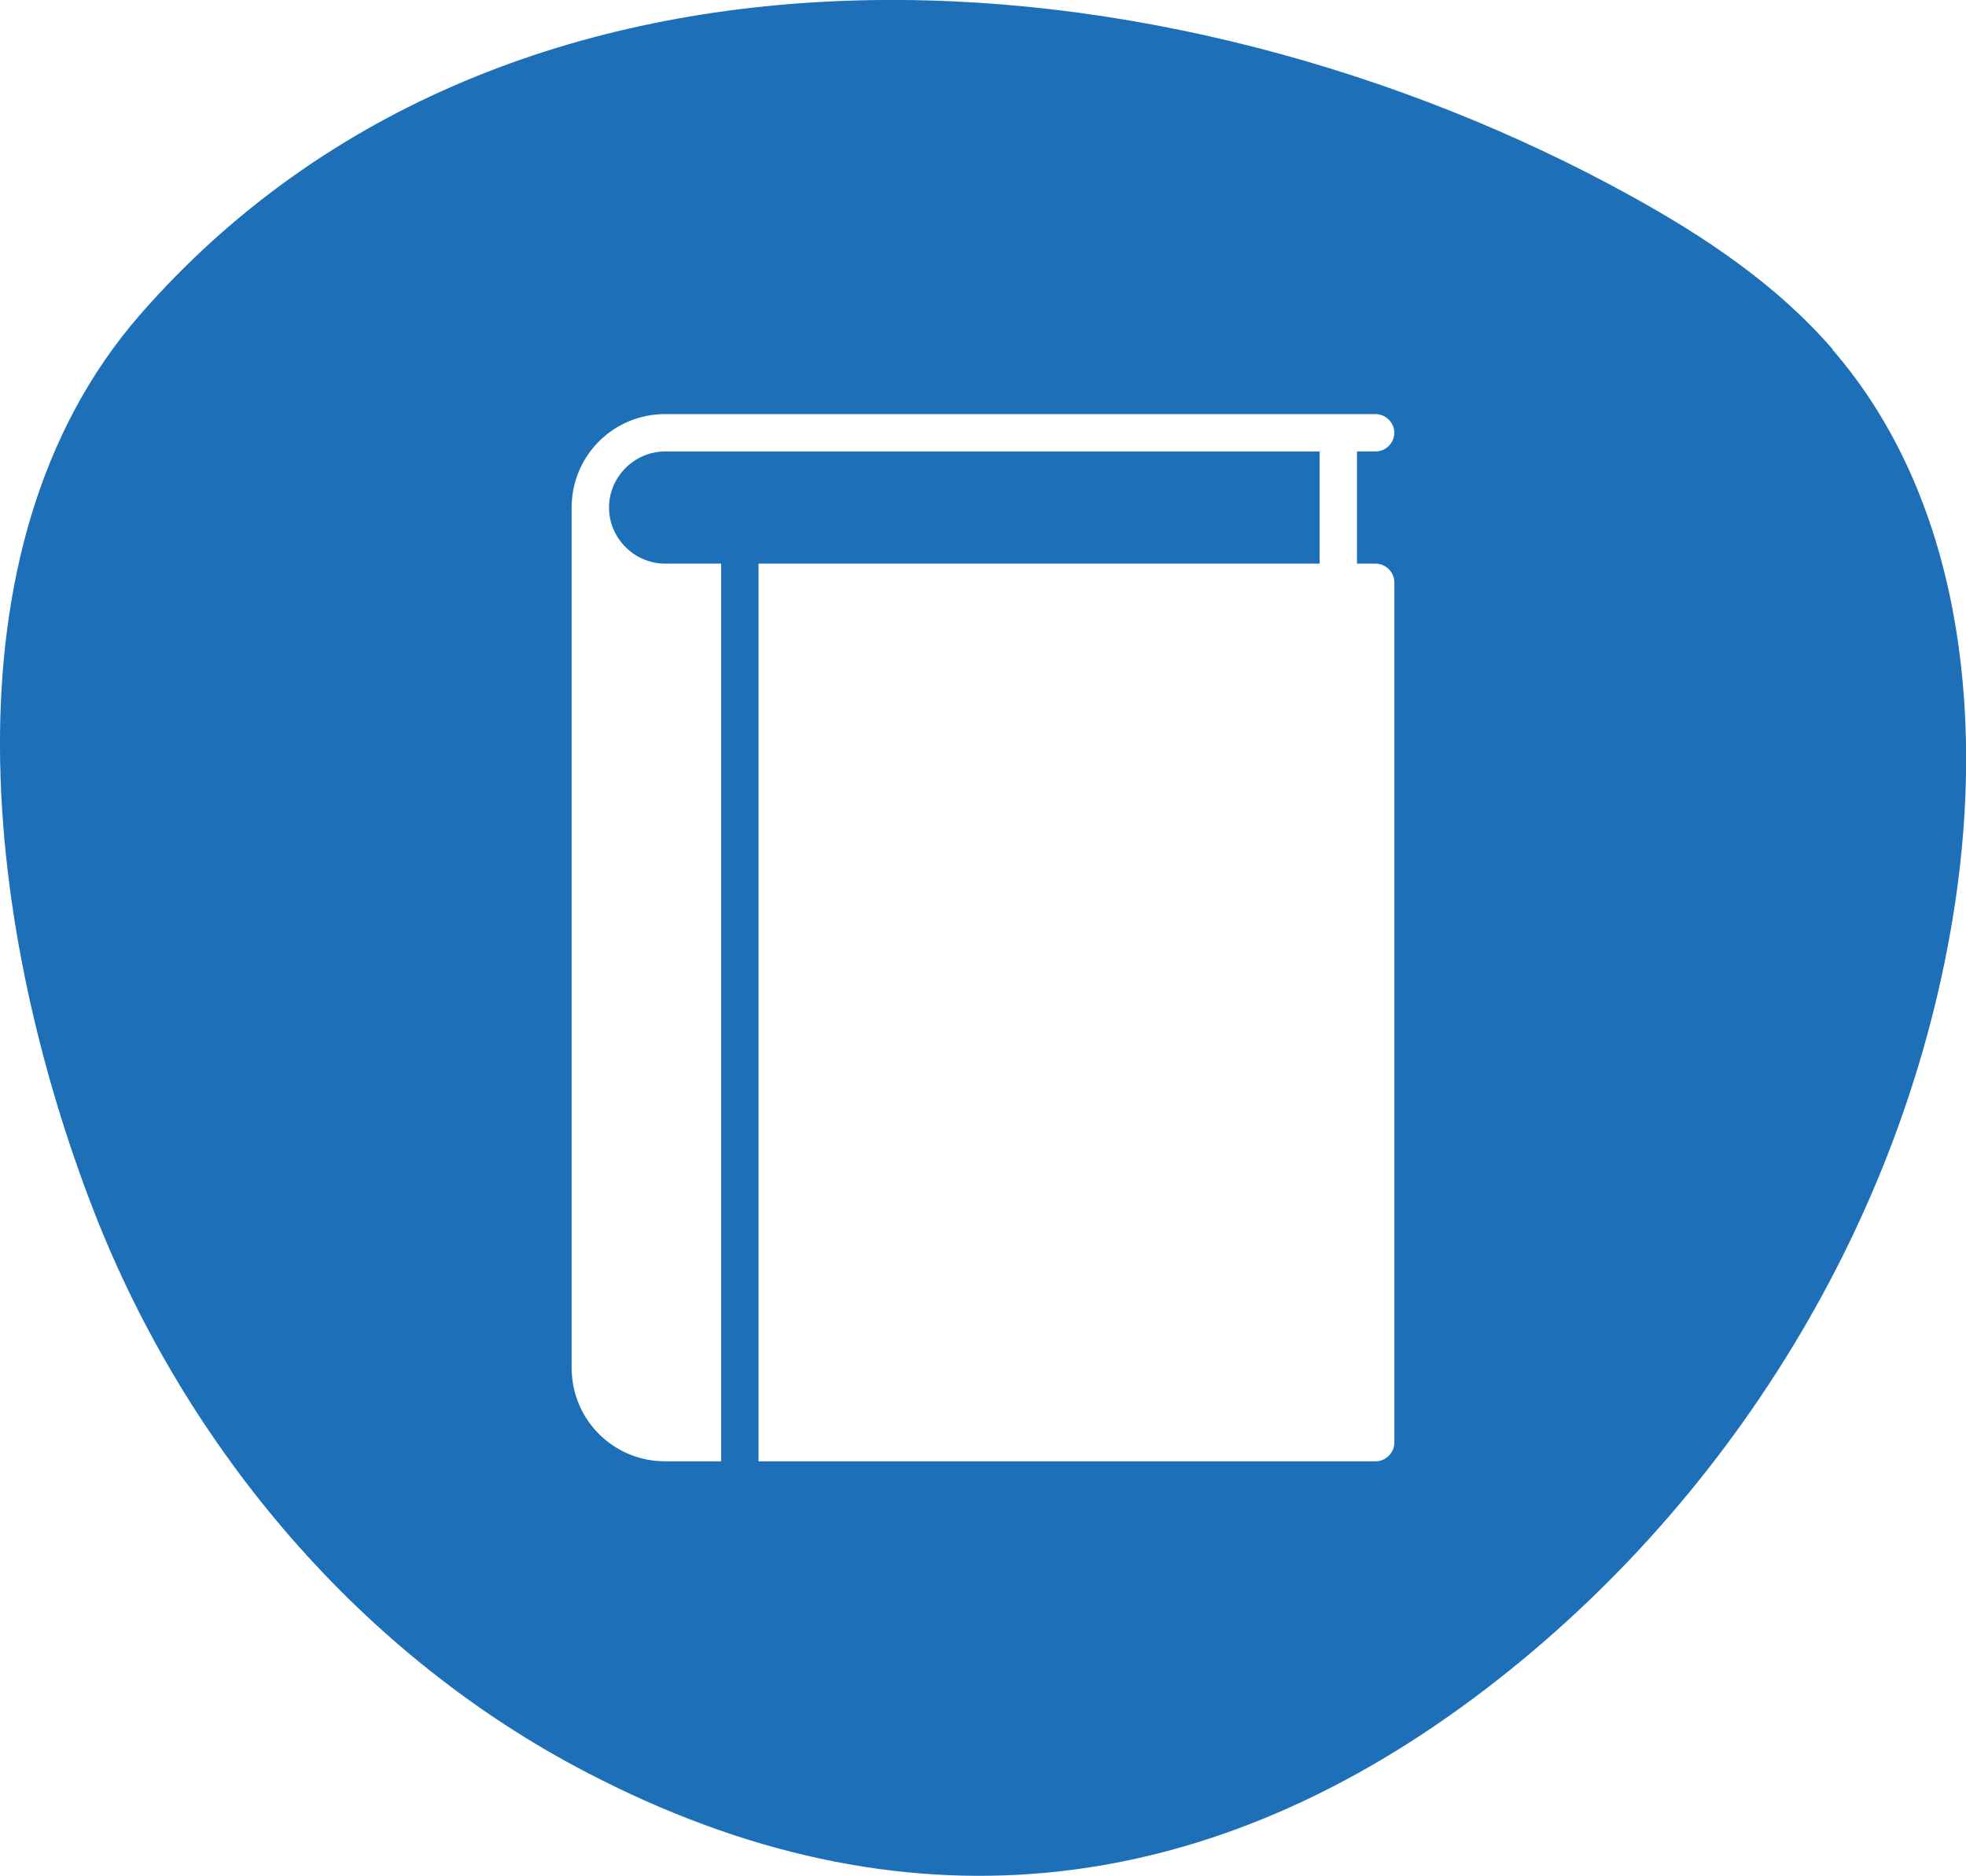 <?xml version="1.0" encoding="UTF-8"?>
<svg id="Camada_2" data-name="Camada 2" xmlns="http://www.w3.org/2000/svg" viewBox="0 0 41.03 39.14">
  <defs>
    <style>
      .cls-1 {
        fill: #1d70b7;
      }
    </style>
  </defs>
  <g id="Camada_1-2" data-name="Camada 1">
    <path class="cls-1" d="M38.24,7.28c-1.16-1.34-2.66-2.34-4.2-3.19C24.4-1.23,10.65-2.29,2.92,6.57-1.36,11.48-.27,19.56,1.97,25.3c1.93,4.94,5.58,9.25,10.29,11.69,6.55,3.41,12.82,2.67,18.51-1.57,5.3-3.95,9.04-10.01,10.03-16.56.61-4.03.11-8.49-2.56-11.57ZM28.71,11.76c.21,0,.39.18.39.39v17.95c0,.21-.18.39-.39.39h-12.88V11.76h11.71v-2.34h-13.66c-.64,0-1.17.53-1.17,1.17s.53,1.17,1.17,1.17h1.17v18.73h-1.17c-1.08,0-1.95-.87-1.95-1.95V10.59c0-1.08.87-1.95,1.95-1.95h14.83c.21,0,.39.18.39.39s-.18.39-.39.39h-.39v2.34h.39Z"/>
  </g>
</svg>